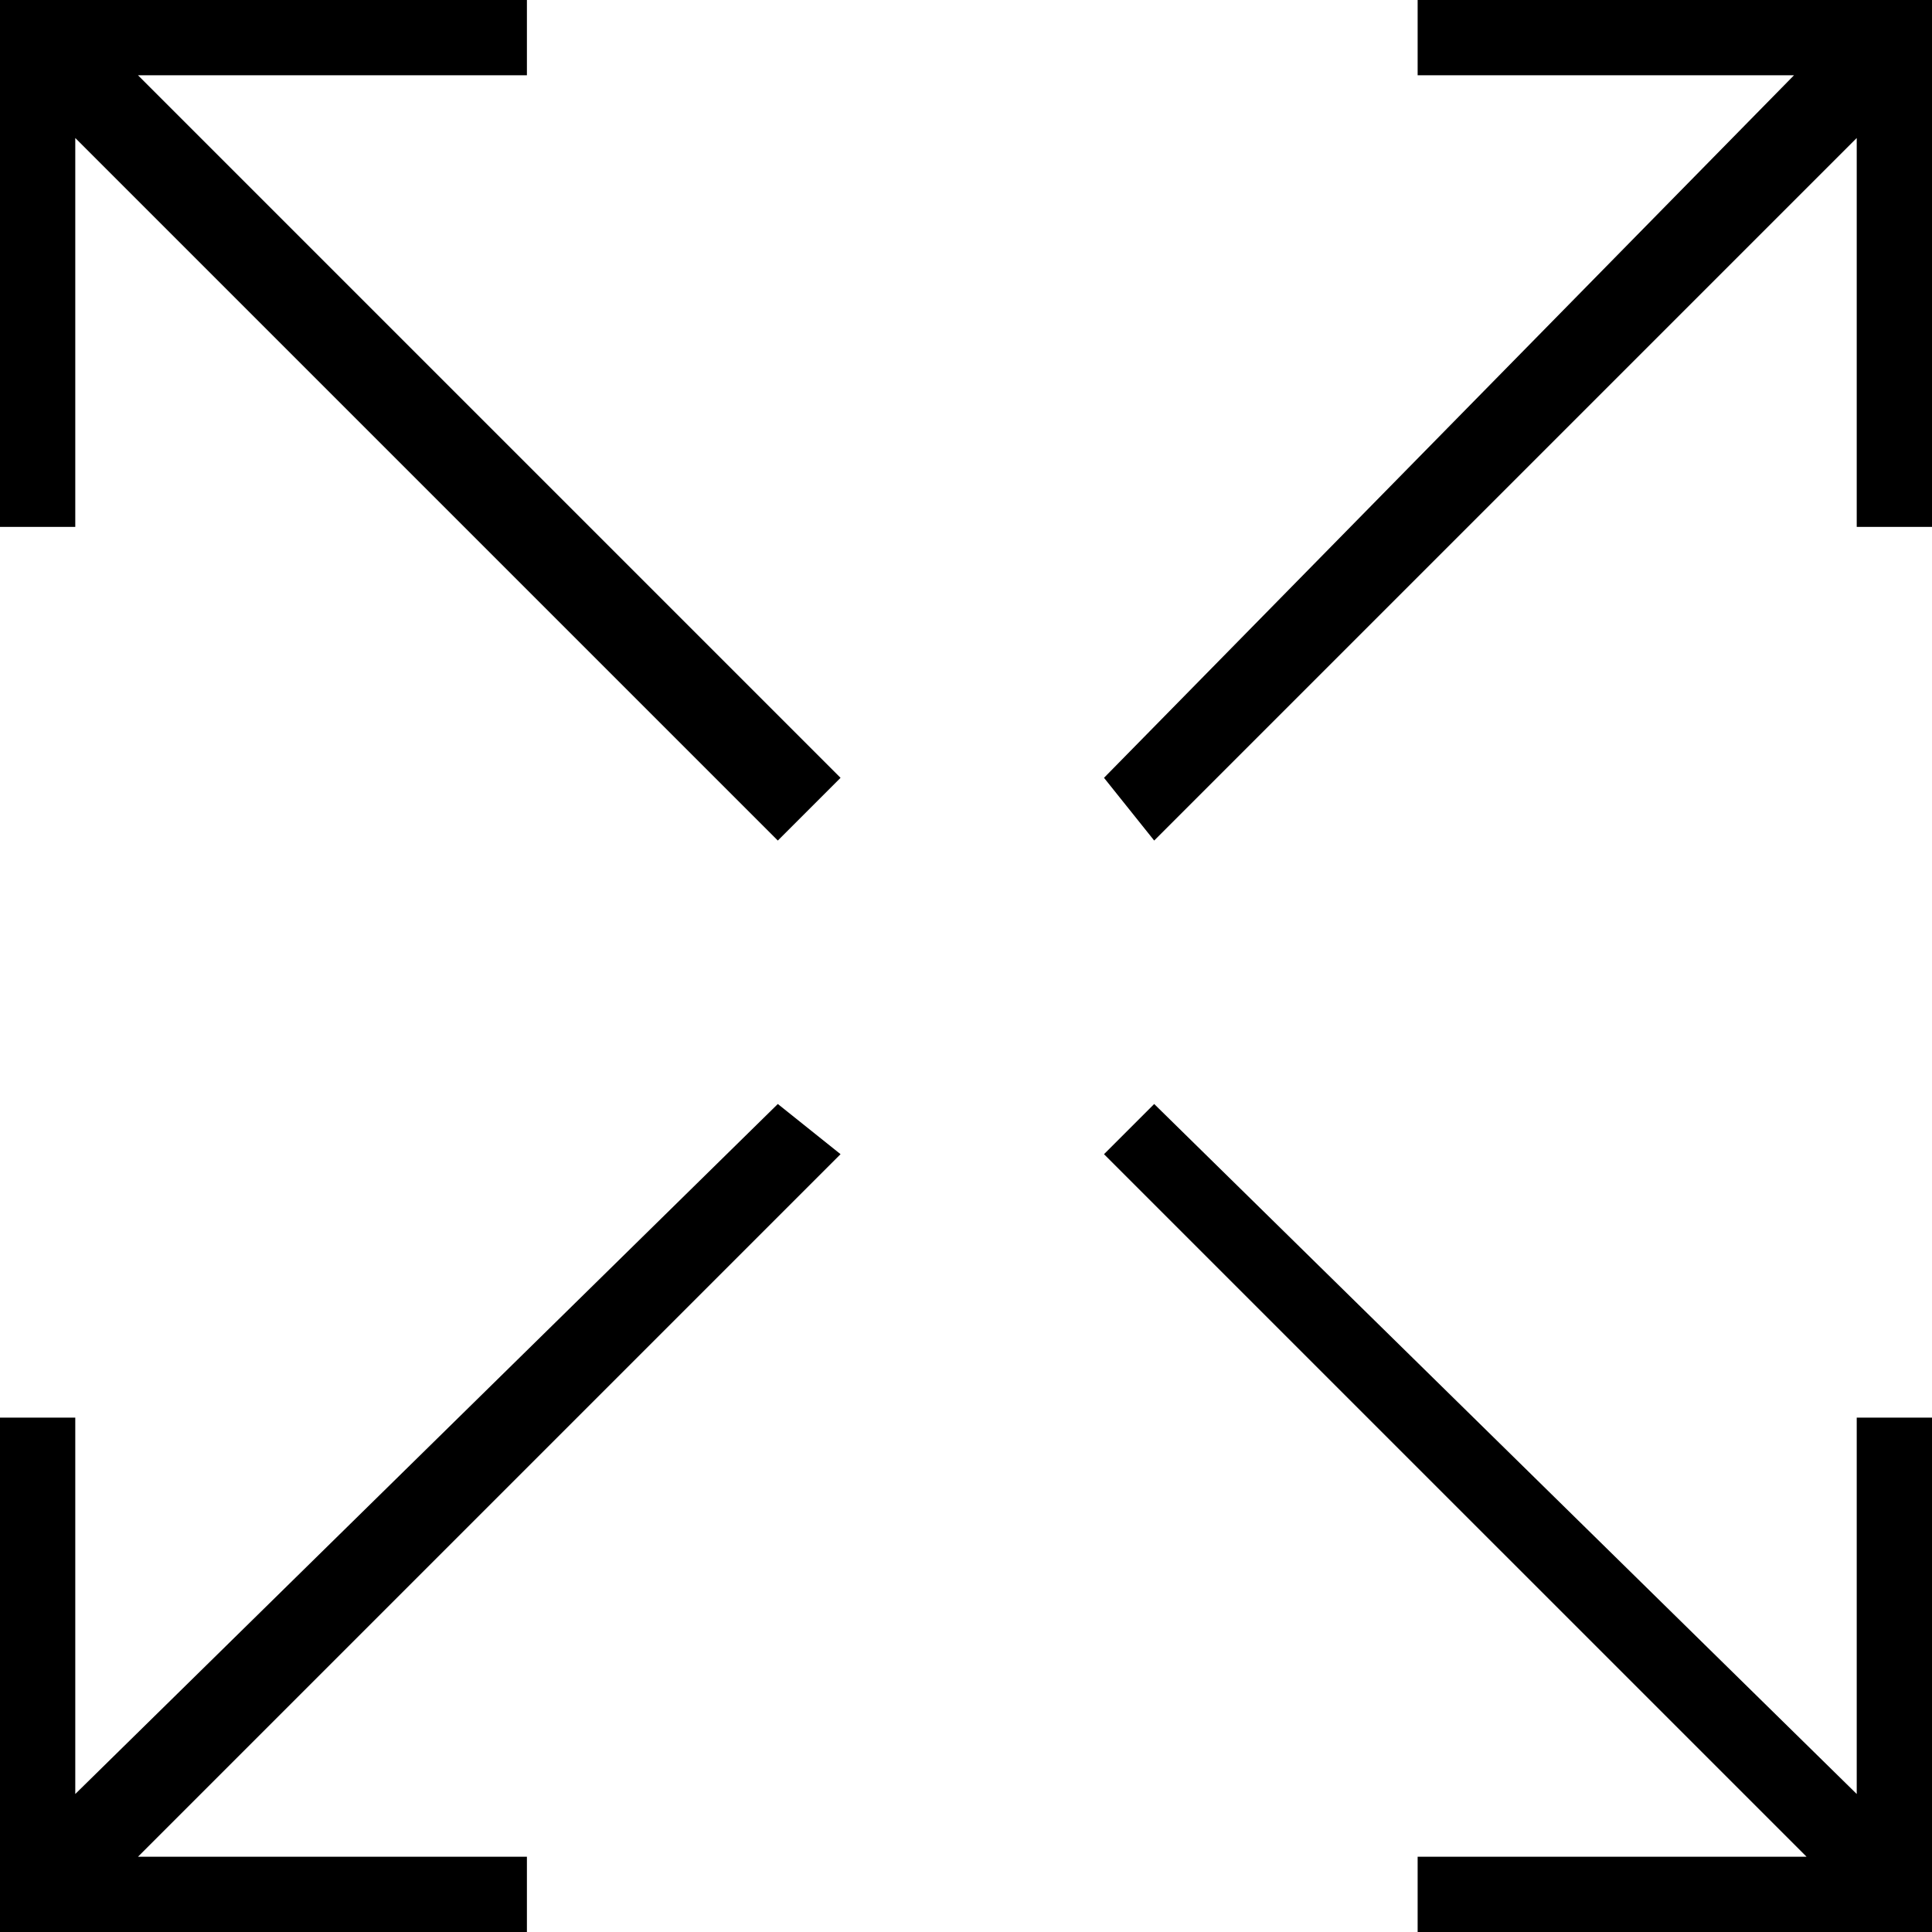 <?xml version="1.0" encoding="utf-8"?>
<!-- Generator: Adobe Illustrator 24.3.0, SVG Export Plug-In . SVG Version: 6.00 Build 0)  -->
<svg version="1.1" id="Layer_1" xmlns="http://www.w3.org/2000/svg" xmlns:xlink="http://www.w3.org/1999/xlink" x="0px" y="0px"
	 viewBox="0 0 15.4 15.4" style="enable-background:new 0 0 15.4 15.4;" xml:space="preserve">
<g>
	<polygon points="0,0 0,4.2 0.6,4.2 0.6,1.1 6.2,6.7 6.7,6.2 1.1,0.6 4.2,0.6 4.2,0 	"/>
	<polygon points="8.8,9.2 14.4,14.8 11.3,14.8 11.3,15.4 15.4,15.4 15.4,11.3 14.8,11.3 14.8,14.3 9.2,8.8 	"/>
	<polygon points="11.3,0 11.3,0.6 14.3,0.6 8.8,6.2 9.2,6.7 14.8,1.1 14.8,4.2 15.4,4.2 15.4,0 	"/>
	<polygon points="0.6,14.3 0.6,11.3 0,11.3 0,15.4 4.2,15.4 4.2,14.8 1.1,14.8 6.7,9.2 6.2,8.8 	"/>
</g>
</svg>
